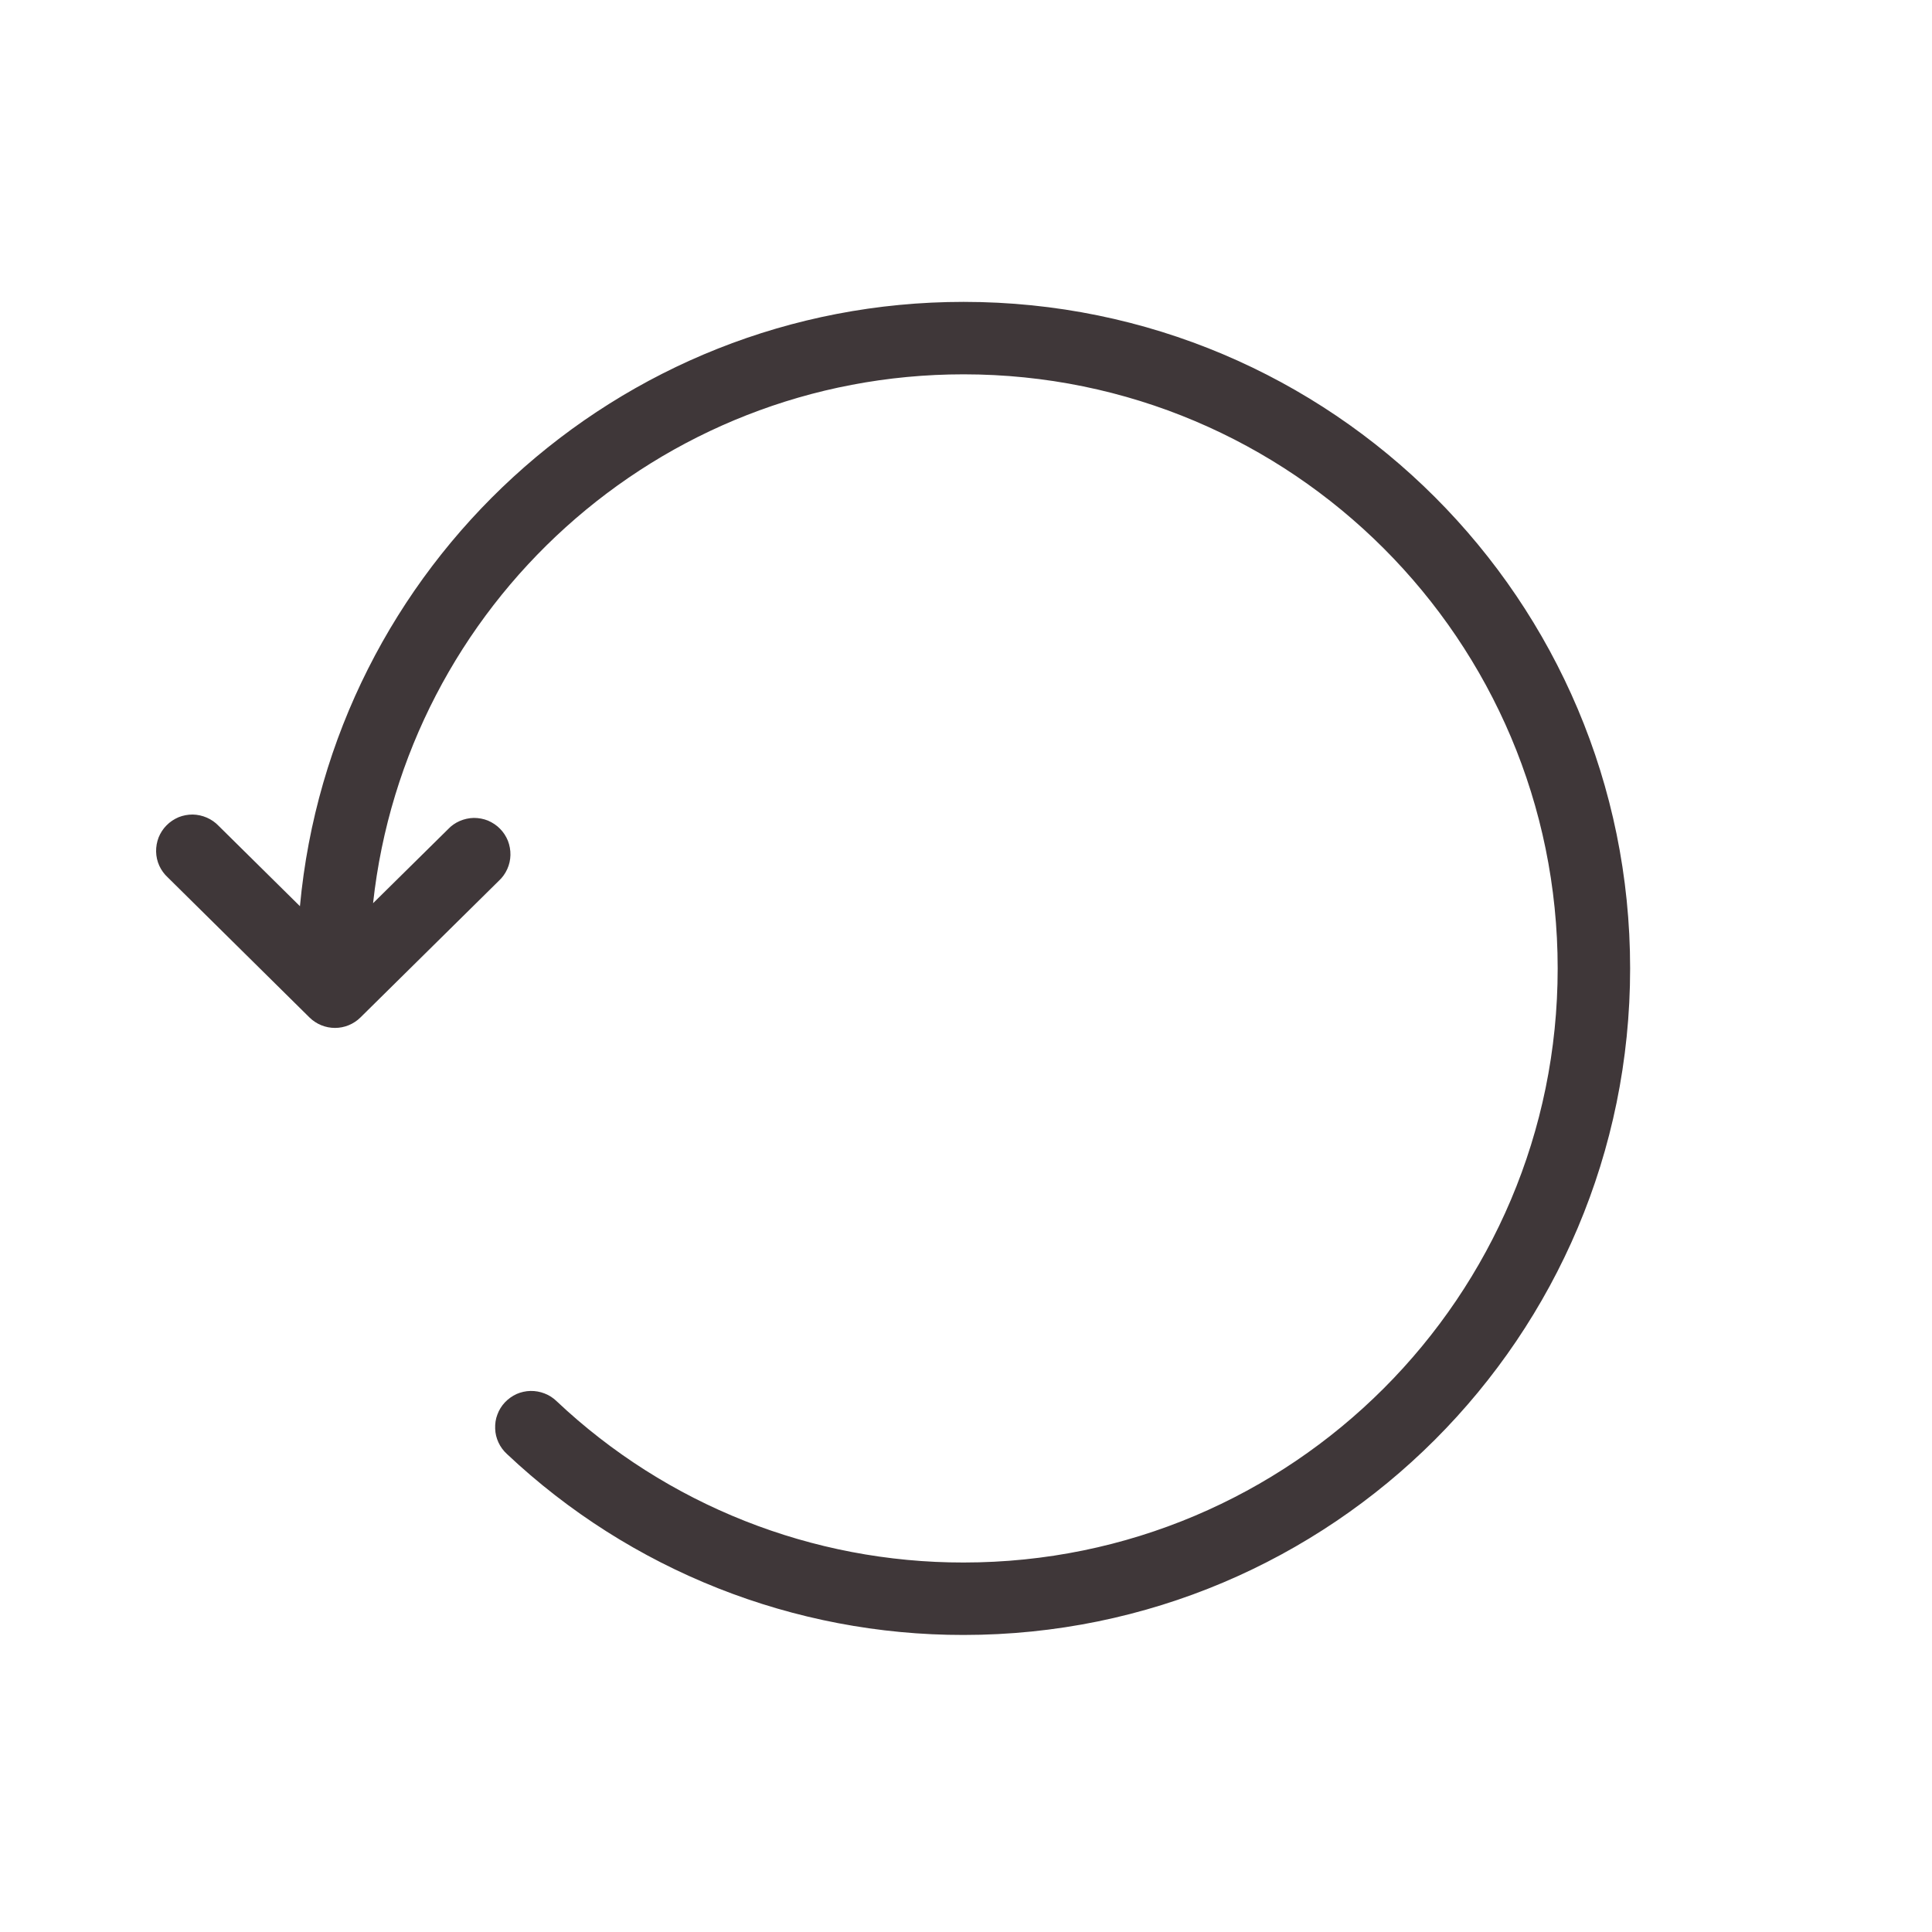 <svg width="20" height="20" viewBox="0 0 20 20" fill="none" xmlns="http://www.w3.org/2000/svg">
<path d="M3.862 9.35L4.637 8.585C4.671 8.548 4.713 8.519 4.759 8.499C4.805 8.479 4.855 8.468 4.905 8.467C4.955 8.467 5.005 8.476 5.052 8.495C5.098 8.515 5.141 8.543 5.176 8.579C5.211 8.614 5.239 8.657 5.258 8.704C5.276 8.751 5.285 8.801 5.284 8.851C5.283 8.901 5.272 8.951 5.251 8.997C5.23 9.043 5.201 9.084 5.164 9.118L3.731 10.533C3.661 10.602 3.566 10.641 3.468 10.641C3.369 10.641 3.274 10.602 3.204 10.533L1.737 9.083C1.7 9.049 1.67 9.008 1.649 8.962C1.628 8.916 1.617 8.866 1.616 8.816C1.615 8.766 1.624 8.716 1.642 8.669C1.661 8.622 1.689 8.579 1.724 8.544C1.759 8.508 1.802 8.48 1.848 8.46C1.895 8.441 1.945 8.432 1.995 8.432C2.045 8.433 2.095 8.444 2.141 8.464C2.187 8.484 2.229 8.513 2.264 8.55L3.105 9.381C3.43 5.872 6.382 3.125 9.975 3.125C13.786 3.125 16.875 6.214 16.875 10.025C16.875 13.836 13.786 16.925 9.975 16.925C8.218 16.927 6.526 16.257 5.248 15.052C5.211 15.018 5.181 14.978 5.16 14.932C5.139 14.887 5.127 14.838 5.126 14.789C5.124 14.739 5.131 14.689 5.149 14.643C5.166 14.596 5.193 14.553 5.227 14.517C5.261 14.481 5.302 14.452 5.347 14.431C5.393 14.411 5.442 14.4 5.492 14.399C5.541 14.398 5.591 14.407 5.637 14.425C5.684 14.443 5.726 14.47 5.762 14.505C6.901 15.58 8.409 16.177 9.975 16.175C13.371 16.175 16.125 13.421 16.125 10.025C16.125 6.628 13.371 3.875 9.975 3.875C6.807 3.875 4.198 6.271 3.862 9.35Z" fill="#3F3739"/>
</svg>
